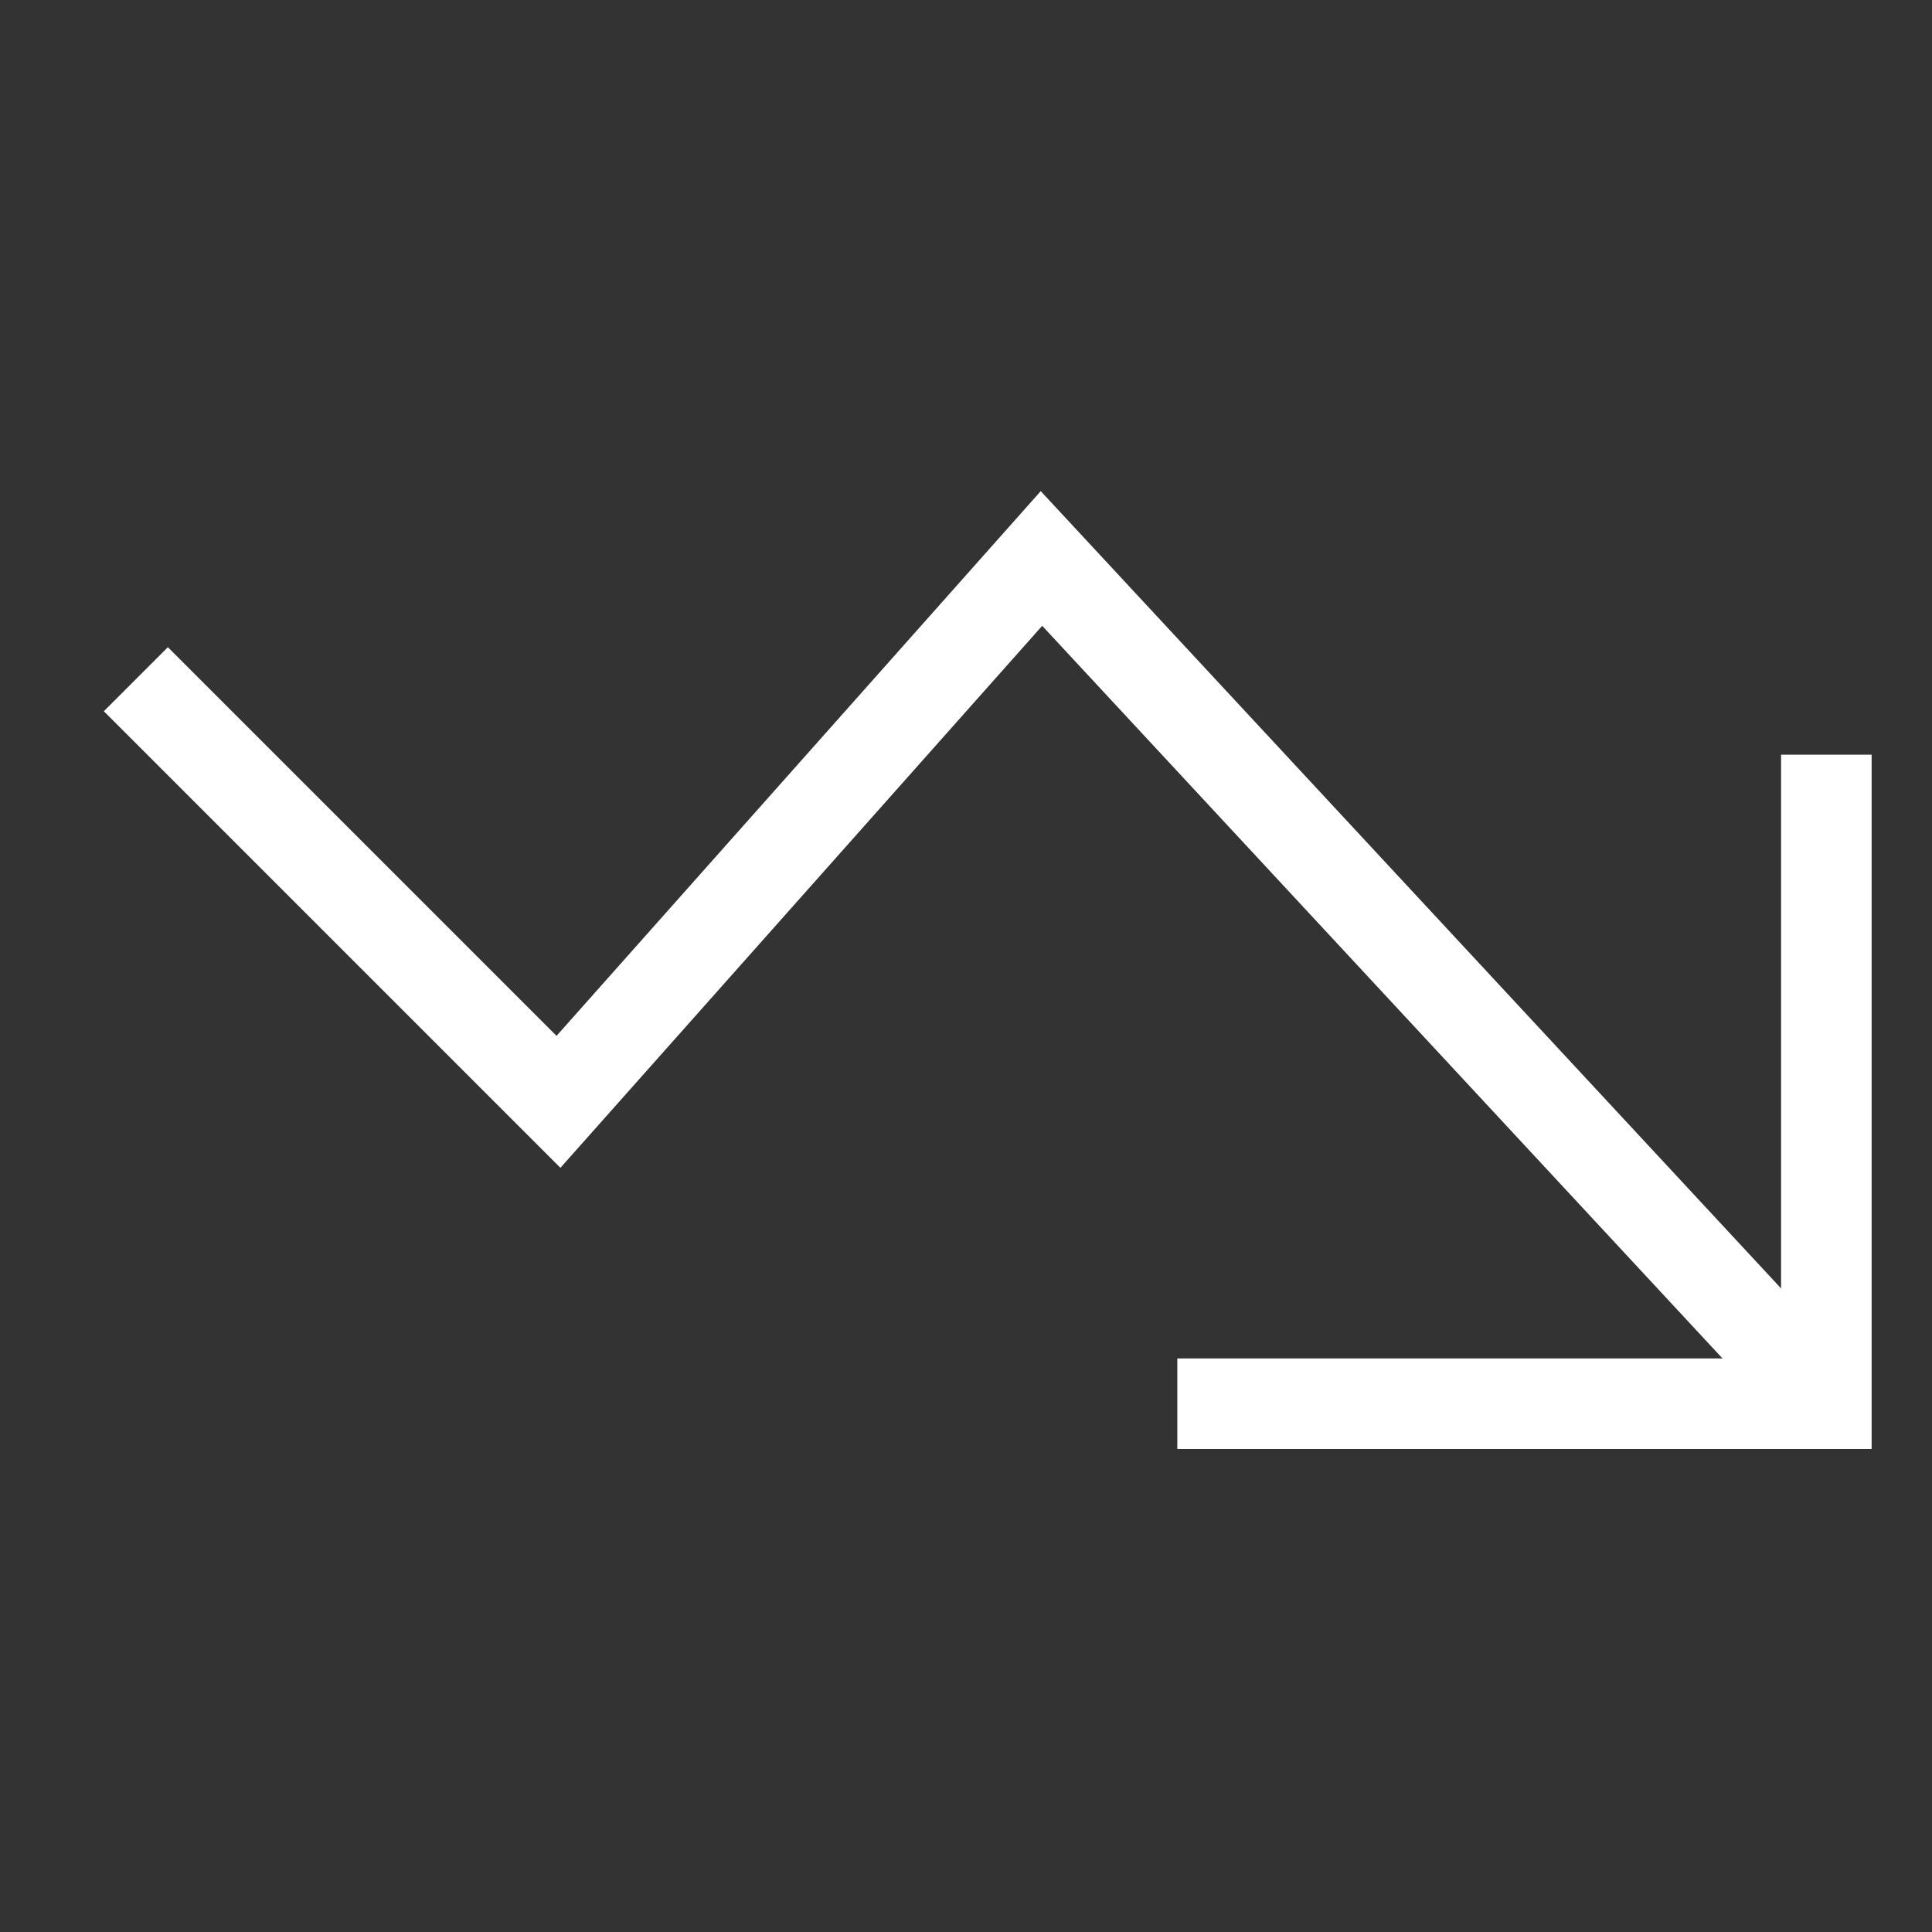 <?xml version="1.0" encoding="utf-8"?>
<!-- Generator: Adobe Illustrator 24.3.0, SVG Export Plug-In . SVG Version: 6.00 Build 0)  -->
<svg version="1.1" id="Layer_1" xmlns="http://www.w3.org/2000/svg" xmlns:xlink="http://www.w3.org/1999/xlink" x="0px" y="0px"
	 viewBox="0 0 64 64" style="enable-background:new 0 0 64 64;" xml:space="preserve">
<rect x="0" y="0" width="64" height="64" fill="#333333" stroke="none"/>
<style type="text/css">
	.st0{fill:none;stroke:#FFFFFF;stroke-width:3;stroke-miterlimit:10;}
	.st1{fill:none;stroke:#FFFFFF;stroke-width:3;stroke-linecap:square;stroke-miterlimit:10;}
	.st2{fill:none;}
</style>
<g transform="translate(0.5 0.5)">
	<polyline class="st0" points="60,46 34,18 18,36 4,22 	"/>
	<polyline class="st1" points="40,46 60,46 60,26 	"/>
</g>
<rect class="st2" width="64" height="64"/>
</svg>
